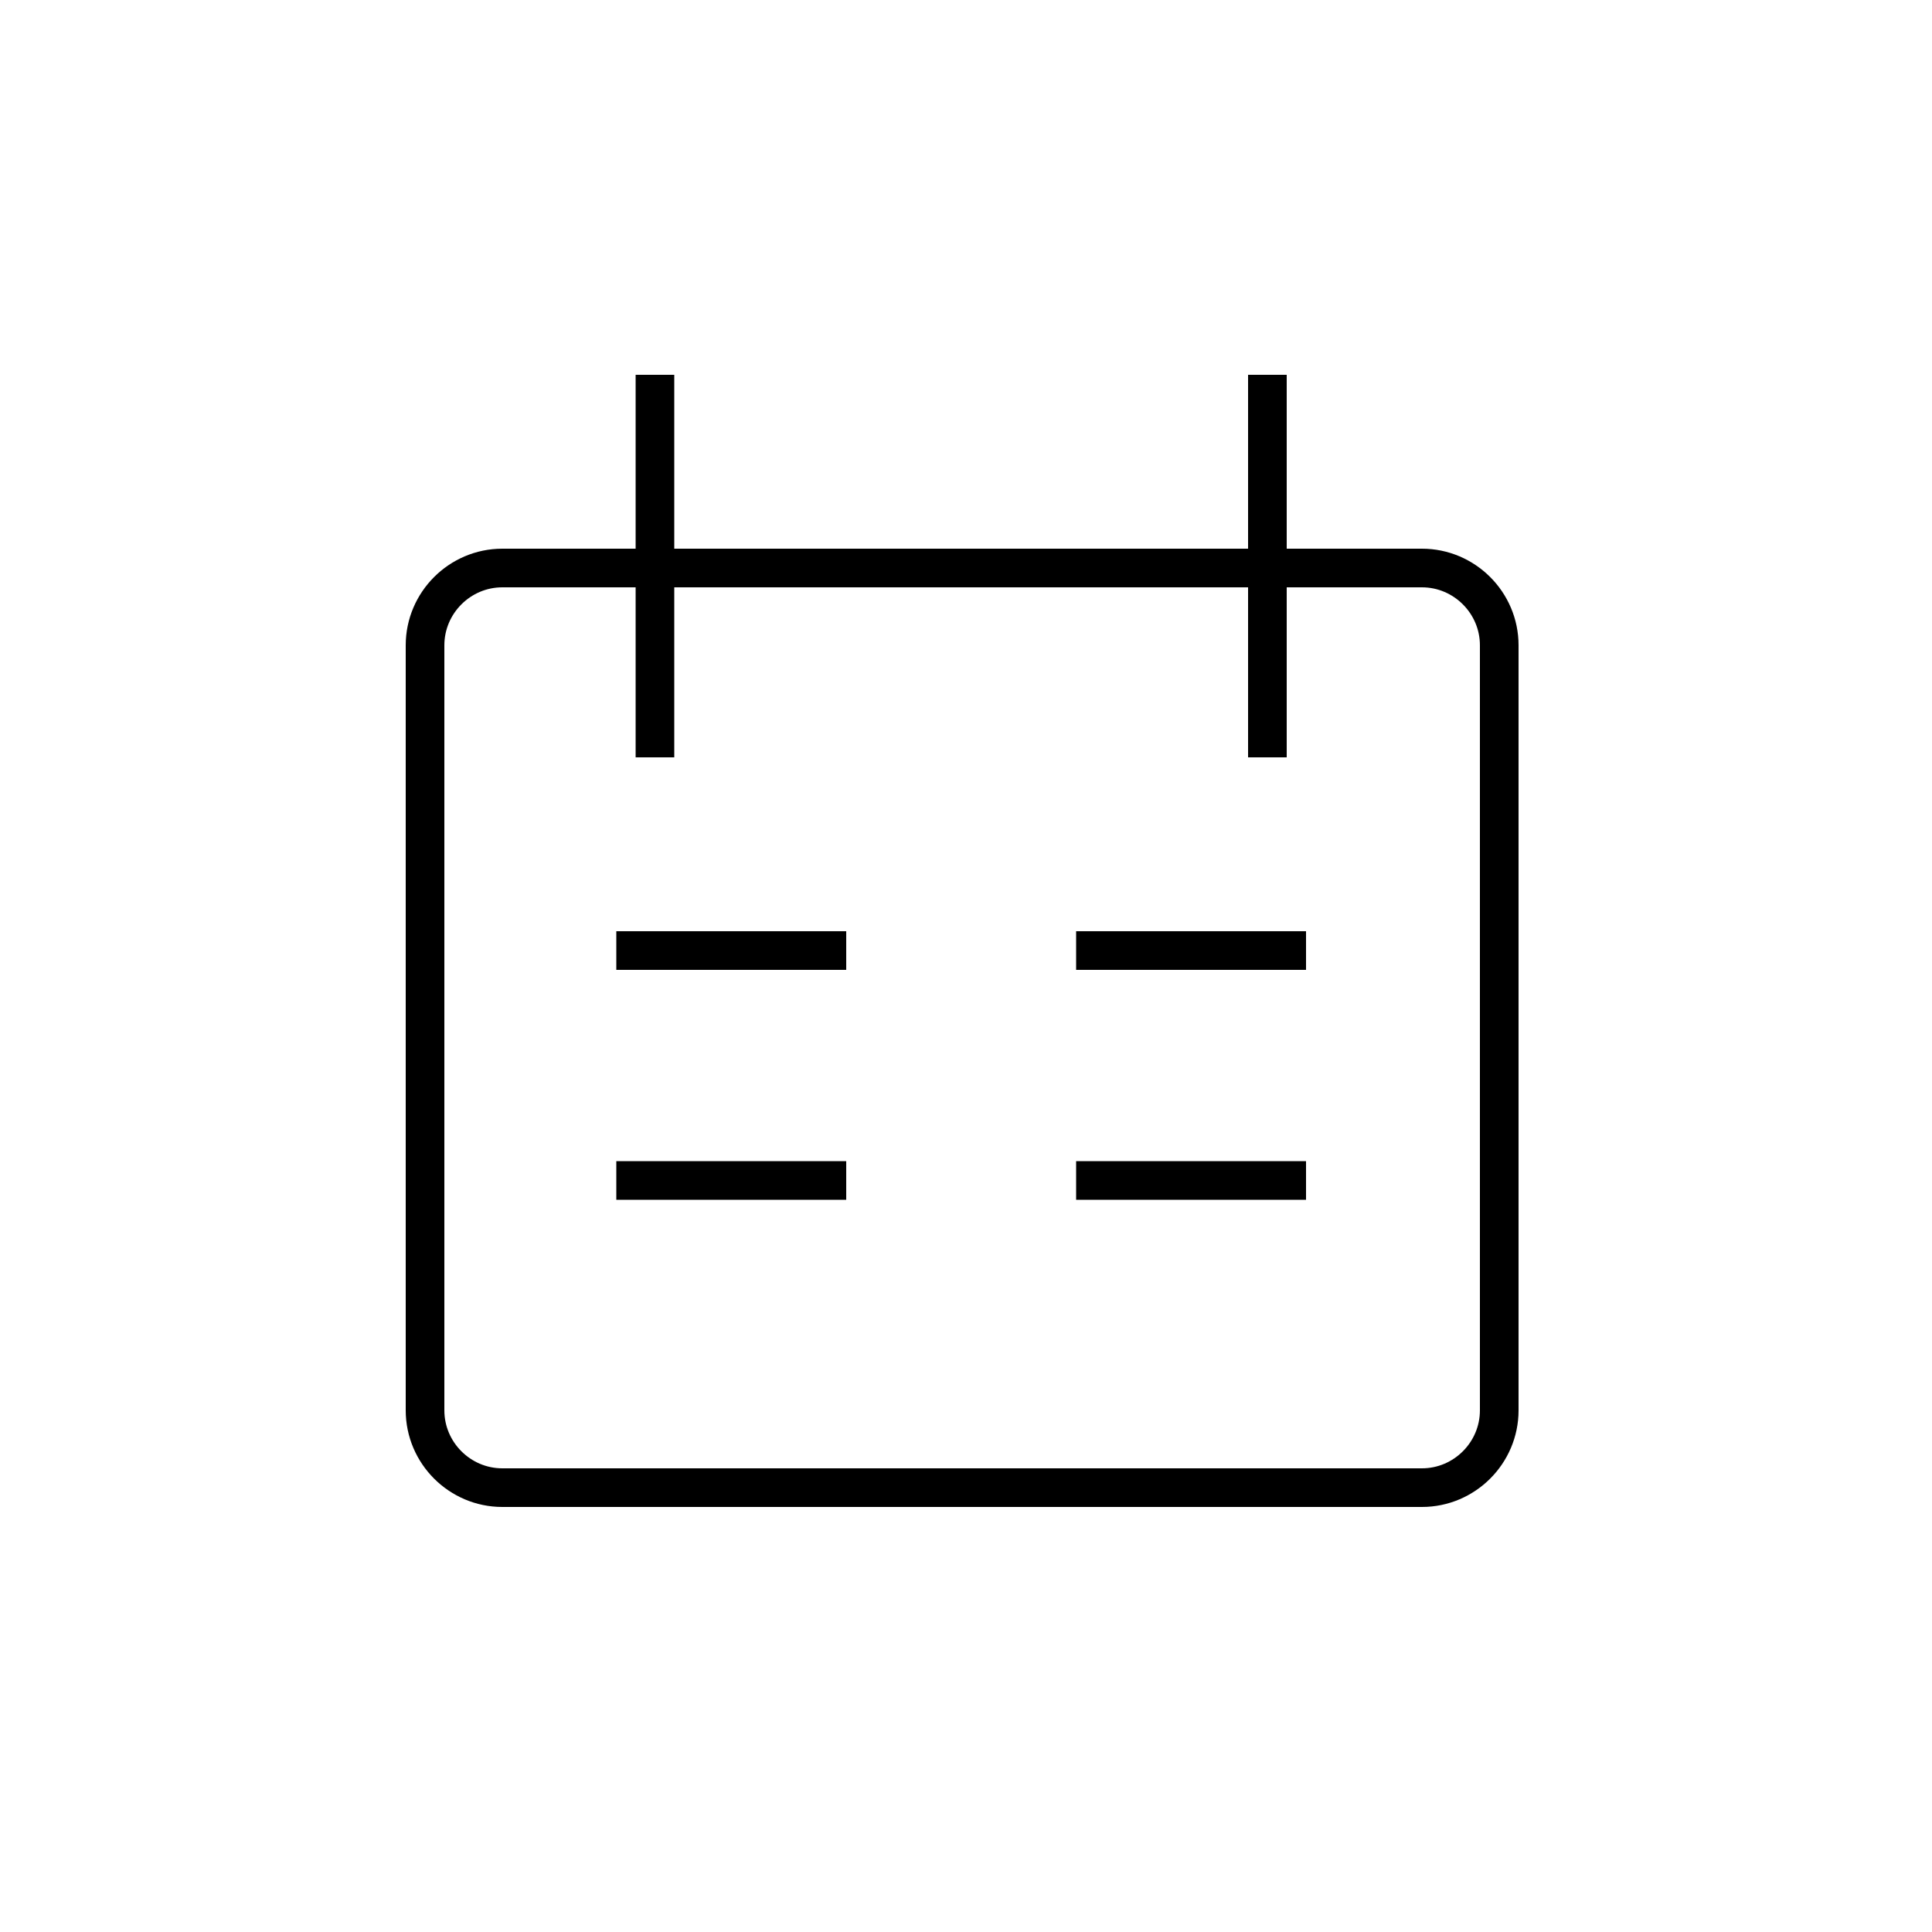 <?xml version="1.0" encoding="UTF-8"?>
<svg id="Layer_1" data-name="Layer 1" xmlns="http://www.w3.org/2000/svg" version="1.1" viewBox="0 0 100 100">
  <defs>
    <style>
      .cls-1 {
        fill: none;
        stroke: #000;
        stroke-miterlimit: 122.6;
        stroke-width: 2px;
      }
    </style>
  </defs>
  <g id="SVGRepo_iconCarrier" data-name="SVGRepo iconCarrier">
    <path class="cls-1" d="M33.9,19.4v19.8M65.6,19.4v19.8M31.9,49.2h11.9M67.6,49.2h-11.9M31.9,61.1h11.9M55.7,61.1h11.9M26,29.4h47.6c2.2,0,4,1.8,4,4v39.6c0,2.2-1.8,4-4,4H26c-2.2,0-4-1.8-4-4v-39.6c0-2.2,1.8-4,4-4Z"/>
  </g>
</svg>